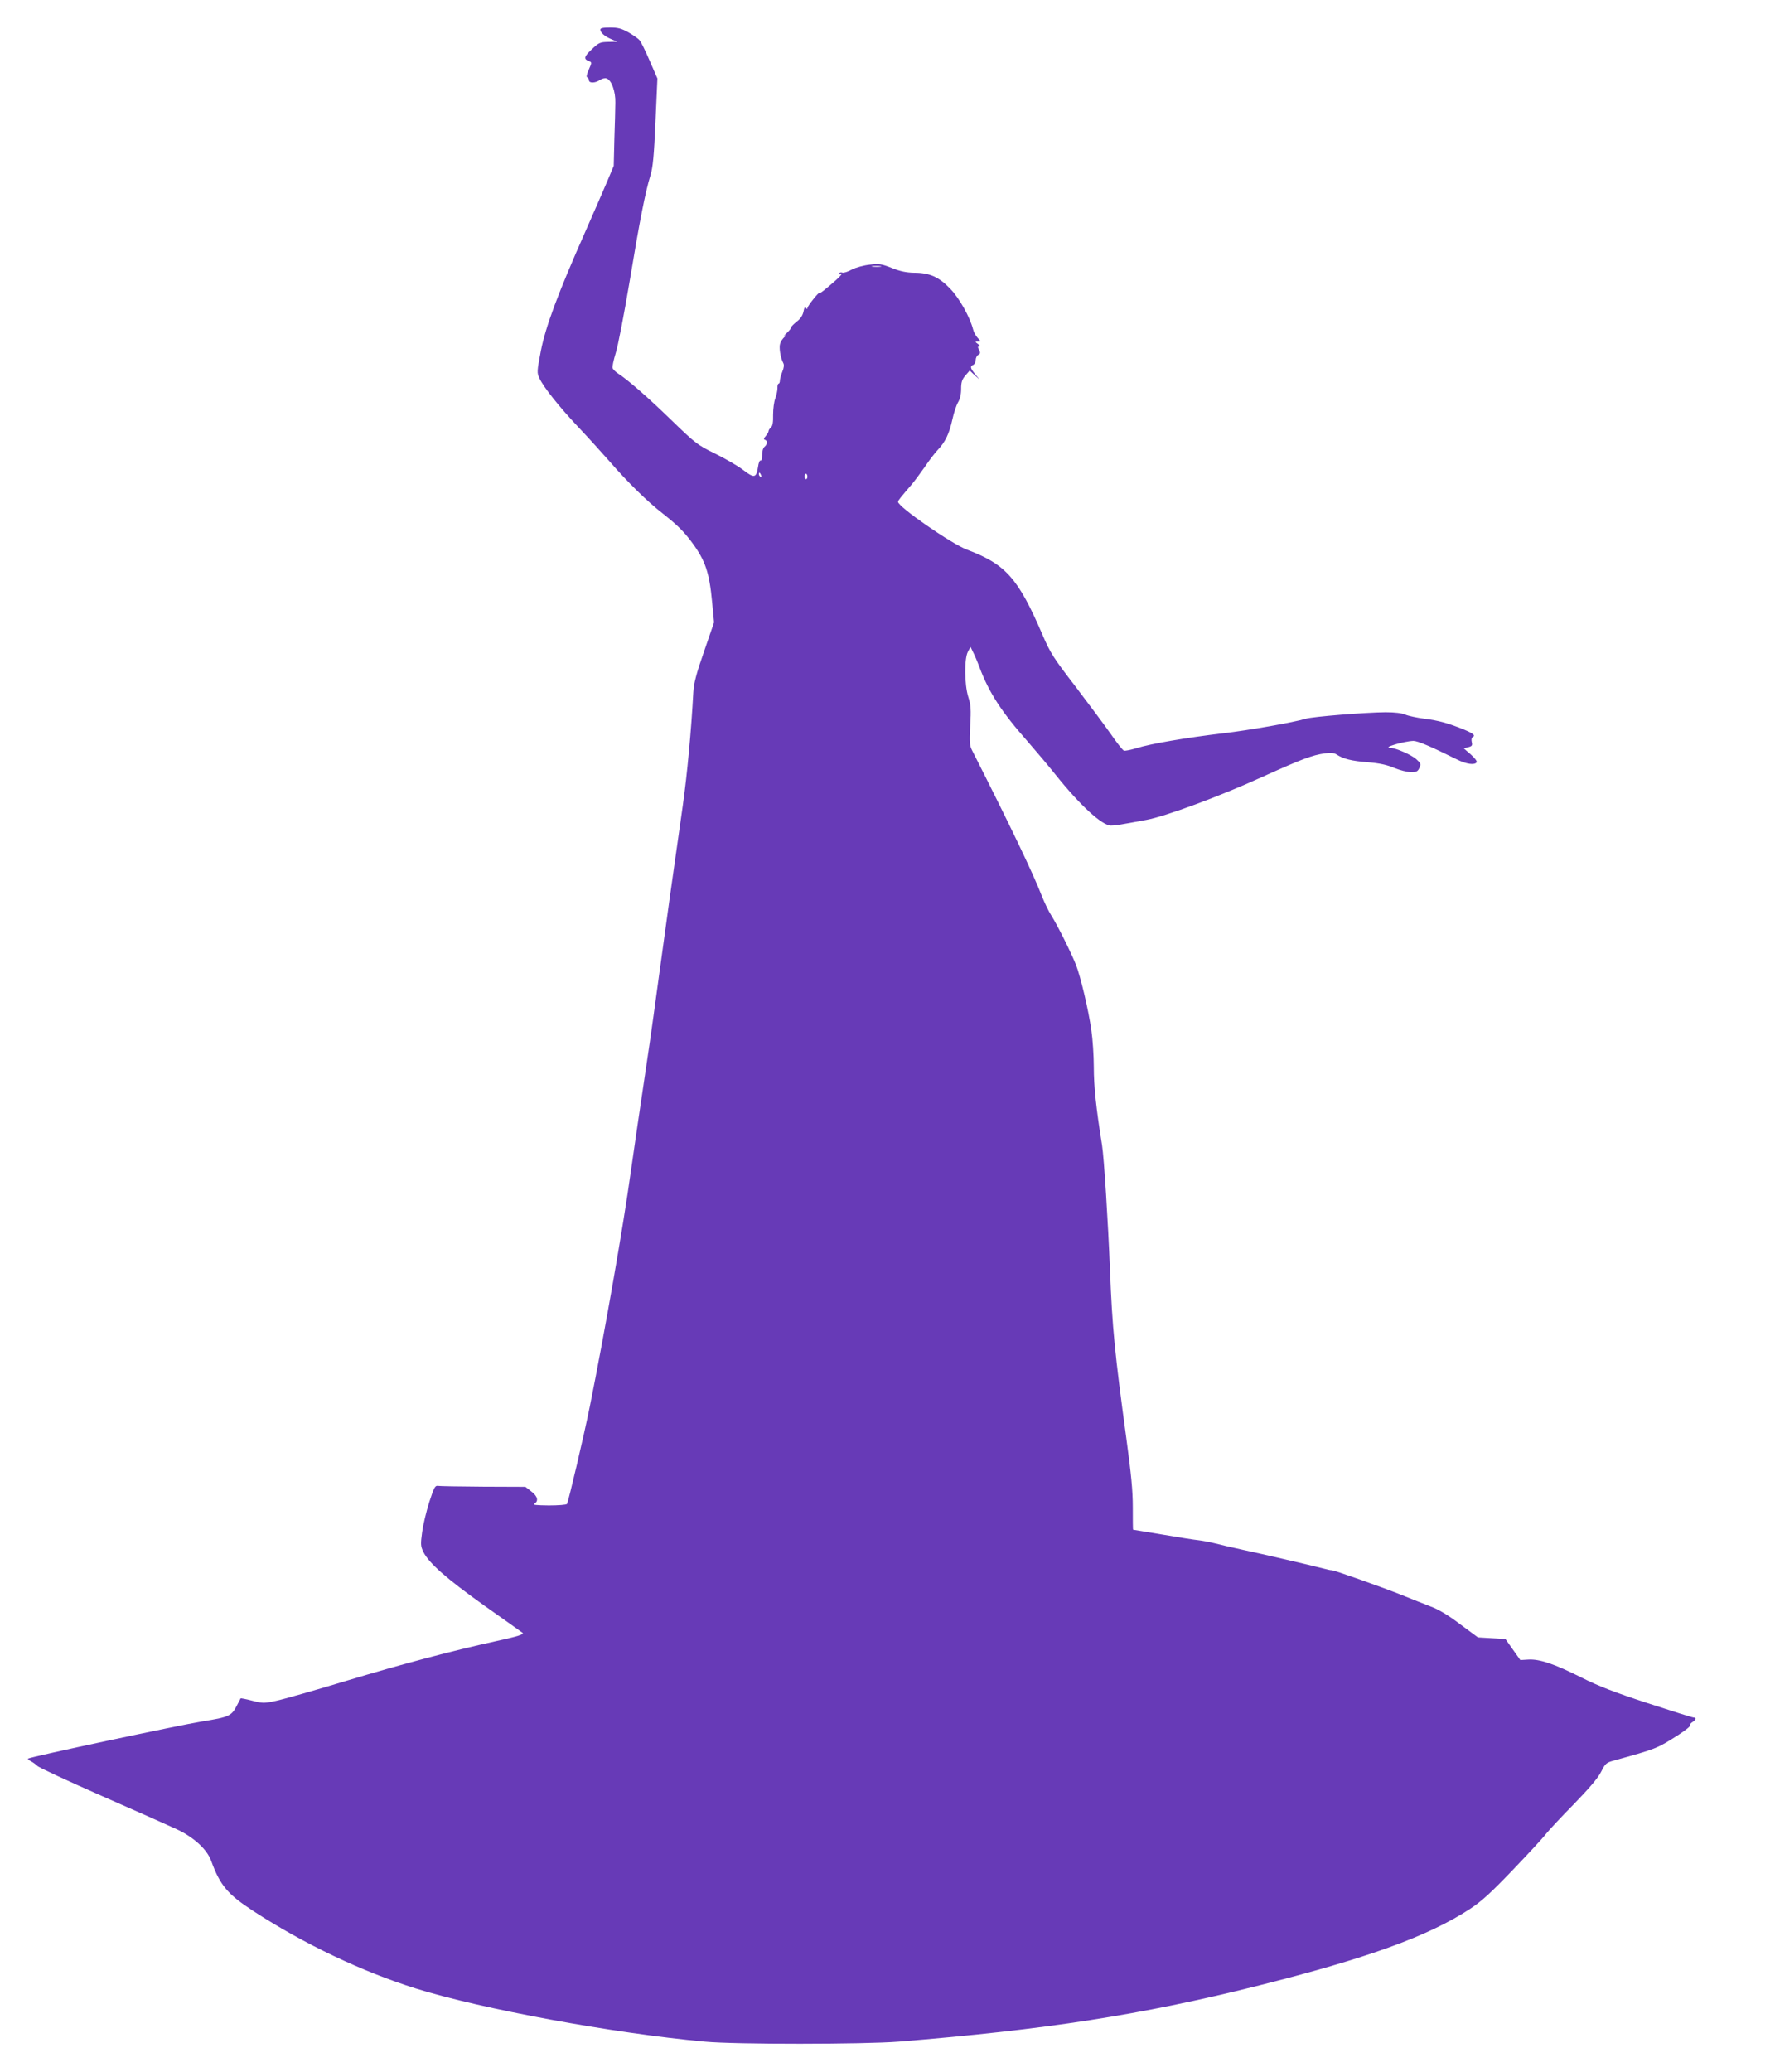<?xml version="1.0" standalone="no"?>
<!DOCTYPE svg PUBLIC "-//W3C//DTD SVG 20010904//EN"
 "http://www.w3.org/TR/2001/REC-SVG-20010904/DTD/svg10.dtd">
<svg version="1.0" xmlns="http://www.w3.org/2000/svg"
 width="1097pt" height="1280pt" viewBox="0 0 1097 1280"
 preserveAspectRatio="xMidYMid meet">
<g transform="translate(0,1280) scale(0.1,-0.1)"
fill="#673ab7" stroke="none">
<path d="M3710 12617 c0 -18 27 -42 70 -60 l35 -15 -55 -1 c-51 -1 -59 -4
-103 -46 -48 -45 -52 -60 -16 -73 17 -7 17 -9 -2 -52 -13 -28 -16 -46 -10 -48
6 -2 11 -10 11 -18 0 -19 40 -18 68 2 12 8 31 13 41 9 30 -9 56 -81 54 -150 0
-33 -3 -134 -6 -225 l-4 -165 -40 -95 c-22 -52 -83 -192 -135 -310 -169 -381
-245 -585 -275 -736 -25 -130 -25 -137 -9 -171 26 -56 124 -178 237 -298 57
-60 145 -157 196 -215 112 -129 234 -249 331 -324 90 -71 130 -111 180 -179
81 -110 106 -184 123 -366 l12 -126 -62 -180 c-48 -137 -63 -197 -66 -250 -13
-240 -38 -509 -65 -700 -17 -121 -53 -375 -80 -565 -26 -190 -60 -435 -75
-545 -15 -110 -37 -272 -50 -360 -58 -390 -106 -716 -116 -790 -46 -335 -161
-993 -254 -1455 -36 -178 -132 -587 -141 -601 -3 -5 -53 -9 -112 -9 -78 1
-102 3 -89 11 27 16 20 46 -20 76 l-36 28 -261 1 c-144 1 -270 3 -280 5 -17 3
-24 -11 -53 -100 -18 -57 -38 -140 -44 -185 -10 -74 -10 -87 7 -122 33 -69
143 -166 379 -334 127 -89 232 -165 235 -167 10 -9 -29 -22 -168 -52 -272 -60
-575 -140 -927 -246 -192 -58 -385 -113 -429 -122 -74 -16 -82 -16 -148 1 -38
10 -70 16 -71 14 -1 -1 -10 -20 -21 -40 -35 -69 -48 -75 -216 -102 -147 -24
-1067 -220 -1077 -230 -3 -2 6 -10 19 -17 12 -6 30 -19 39 -28 9 -10 188 -93
397 -185 210 -92 419 -185 464 -206 105 -49 187 -124 213 -195 55 -152 102
-207 260 -310 315 -205 674 -375 1005 -479 408 -127 1217 -276 1785 -328 189
-18 985 -17 1200 0 912 74 1497 165 2207 342 690 173 1066 309 1325 479 71 47
129 100 261 238 94 98 186 197 204 221 18 23 96 107 174 186 97 100 149 161
169 200 26 52 32 57 79 70 264 73 266 74 398 158 43 28 76 54 73 59 -3 4 3 14
15 21 23 15 26 28 7 28 -7 0 -135 40 -285 89 -208 68 -303 105 -410 159 -165
83 -257 114 -326 110 l-50 -3 -46 65 -46 65 -85 5 -85 5 -111 82 c-72 55 -133
91 -179 108 -38 15 -123 48 -189 75 -118 47 -415 152 -425 150 -3 -1 -23 3
-45 9 -89 23 -387 92 -500 116 -66 14 -145 33 -177 41 -31 8 -76 16 -100 19
-23 2 -124 18 -223 35 -99 16 -181 30 -182 30 -2 0 -2 62 -2 138 0 105 -10
205 -40 427 -71 522 -87 680 -101 1040 -12 300 -37 694 -49 770 -37 231 -51
363 -51 484 0 69 -7 171 -15 226 -17 123 -67 333 -95 404 -28 72 -115 246
-151 303 -17 26 -43 80 -59 120 -52 136 -201 447 -431 900 -17 32 -18 51 -13
155 6 99 4 128 -12 178 -24 78 -25 237 -2 279 l16 30 15 -31 c9 -17 27 -59 40
-94 60 -159 135 -275 302 -464 48 -55 124 -145 168 -200 152 -190 288 -315
343 -315 27 0 51 4 219 35 116 21 454 146 715 265 248 112 310 135 388 146 38
5 58 3 74 -8 42 -27 92 -39 193 -47 71 -6 118 -16 162 -35 34 -14 81 -26 103
-26 34 0 42 4 52 26 11 24 9 29 -19 54 -30 27 -128 70 -160 70 -55 0 82 41
142 43 27 0 107 -34 268 -114 59 -30 111 -37 123 -18 4 6 -12 27 -37 49 l-43
37 28 7 c23 6 27 11 22 31 -3 13 -2 27 4 30 20 12 9 22 -52 48 -99 40 -157 56
-245 67 -45 6 -98 17 -117 25 -22 10 -68 15 -123 15 -124 -1 -451 -27 -493
-40 -76 -23 -350 -71 -511 -90 -229 -27 -449 -65 -532 -91 -37 -11 -74 -19
-81 -16 -8 3 -45 50 -82 104 -38 54 -136 185 -218 293 -135 175 -155 207 -202
316 -151 352 -228 438 -467 528 -96 36 -427 265 -427 296 0 8 14 25 86 109 17
20 52 68 79 106 26 39 62 86 80 105 47 49 72 102 91 189 9 42 25 89 35 106 12
19 19 49 19 82 0 41 5 58 26 83 l27 31 30 -28 31 -28 -27 33 c-31 38 -33 50
-12 58 8 4 15 17 15 30 0 12 7 27 16 32 13 7 14 13 5 31 -9 16 -9 21 1 21 6 0
3 7 -8 15 -19 14 -19 14 0 15 19 0 19 1 -2 23 -11 12 -24 35 -28 52 -19 75
-84 192 -141 251 -70 73 -128 99 -223 99 -47 1 -85 8 -137 29 -63 25 -79 28
-137 21 -38 -4 -85 -17 -111 -30 -25 -14 -51 -22 -59 -19 -8 3 -17 1 -21 -5
-4 -7 1 -8 12 -4 10 3 -4 -14 -31 -38 -66 -58 -100 -85 -102 -79 -2 9 -74 -81
-74 -93 0 -8 -3 -7 -9 1 -6 10 -10 3 -15 -22 -5 -24 -18 -44 -41 -62 -19 -15
-35 -31 -35 -36 0 -5 -12 -21 -27 -35 -16 -14 -21 -22 -13 -17 10 6 10 3 -2
-8 -10 -9 -22 -26 -26 -39 -9 -23 1 -89 19 -122 6 -11 4 -29 -6 -53 -8 -20
-15 -45 -15 -55 0 -11 -4 -19 -8 -19 -4 0 -8 -12 -7 -27 0 -16 -6 -44 -13 -63
-8 -19 -14 -65 -14 -102 1 -47 -3 -70 -13 -78 -8 -7 -15 -17 -15 -23 0 -6 -8
-19 -17 -30 -13 -15 -15 -21 -5 -24 17 -6 15 -28 -3 -43 -9 -7 -15 -29 -15
-52 0 -22 -4 -37 -9 -33 -6 3 -13 -15 -16 -39 -11 -69 -23 -72 -91 -20 -32 25
-110 70 -173 101 -110 54 -121 62 -271 207 -146 142 -270 250 -332 290 -14 9
-29 24 -32 32 -3 8 6 49 19 92 14 42 52 241 86 442 63 380 97 552 129 657 15
48 22 121 31 330 l12 268 -48 110 c-26 61 -54 118 -63 127 -8 10 -39 31 -68
48 -43 24 -65 30 -114 30 -44 0 -60 -4 -60 -13z m1733 -1464 c-13 -2 -35 -2
-50 0 -16 2 -5 4 22 4 28 0 40 -2 28 -4z m-739 -1289 c3 -8 2 -12 -4 -9 -6 3
-10 10 -10 16 0 14 7 11 14 -7z m286 -10 c0 -8 -4 -14 -9 -14 -6 0 -9 9 -8 19
1 22 17 18 17 -5z"/>
</g>
</svg>

